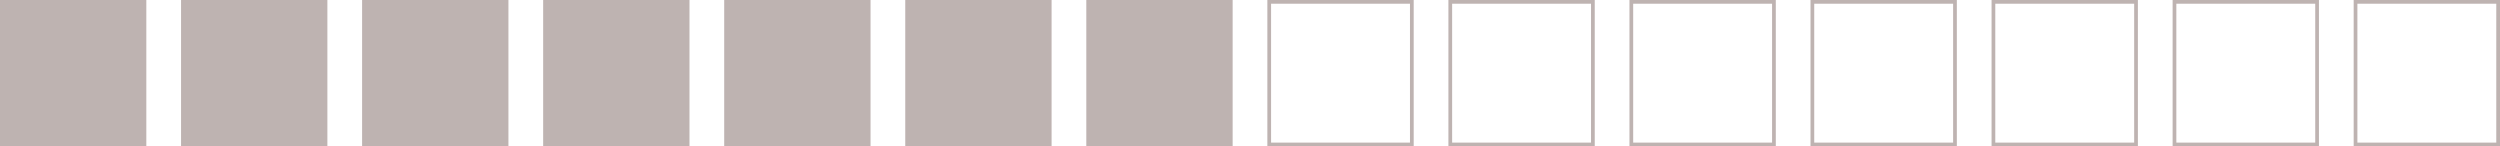 <svg width="1008" height="59" viewBox="0 0 1008 59" fill="none" xmlns="http://www.w3.org/2000/svg">
<path d="M59 59H0V0H59V59Z" fill="#BEB3B1"/>
<path d="M132 59H73V0H132V59Z" fill="#BEB3B1"/>
<path d="M205 59H146V0H205V59Z" fill="#BEB3B1"/>
<path d="M278 59H219V0H278V59Z" fill="#BEB3B1"/>
<path d="M351 59H292V0H351V59Z" fill="#BEB3B1"/>
<path d="M424 59H365V0H424V59Z" fill="#BEB3B1"/>
<path d="M496.25 58.25H438.75V0.75H496.25V58.25Z" fill="#BEB3B1" stroke="#BEB3B1" stroke-width="1.5"/>
<path d="M569.25 58.25H511.75V0.75H569.25V58.25Z" stroke="#BEB3B1" stroke-width="1.5"/>
<path d="M642.25 58.25H584.75V0.75H642.25V58.25Z" stroke="#BEB3B1" stroke-width="1.5"/>
<path d="M715.25 58.25H657.75V0.75H715.25V58.25Z" stroke="#BEB3B1" stroke-width="1.5"/>
<path d="M788.25 58.25H730.75V0.75H788.25V58.25Z" stroke="#BEB3B1" stroke-width="1.5"/>
<path d="M861.25 58.25H803.75V0.75H861.25V58.25Z" stroke="#BEB3B1" stroke-width="1.5"/>
<path d="M934.25 58.25H876.75V0.75H934.25V58.25Z" stroke="#BEB3B1" stroke-width="1.5"/>
<path d="M1007.25 58.25H949.75V0.75H1007.25V58.25Z" stroke="#BEB3B1" stroke-width="1.5"/>
</svg>

